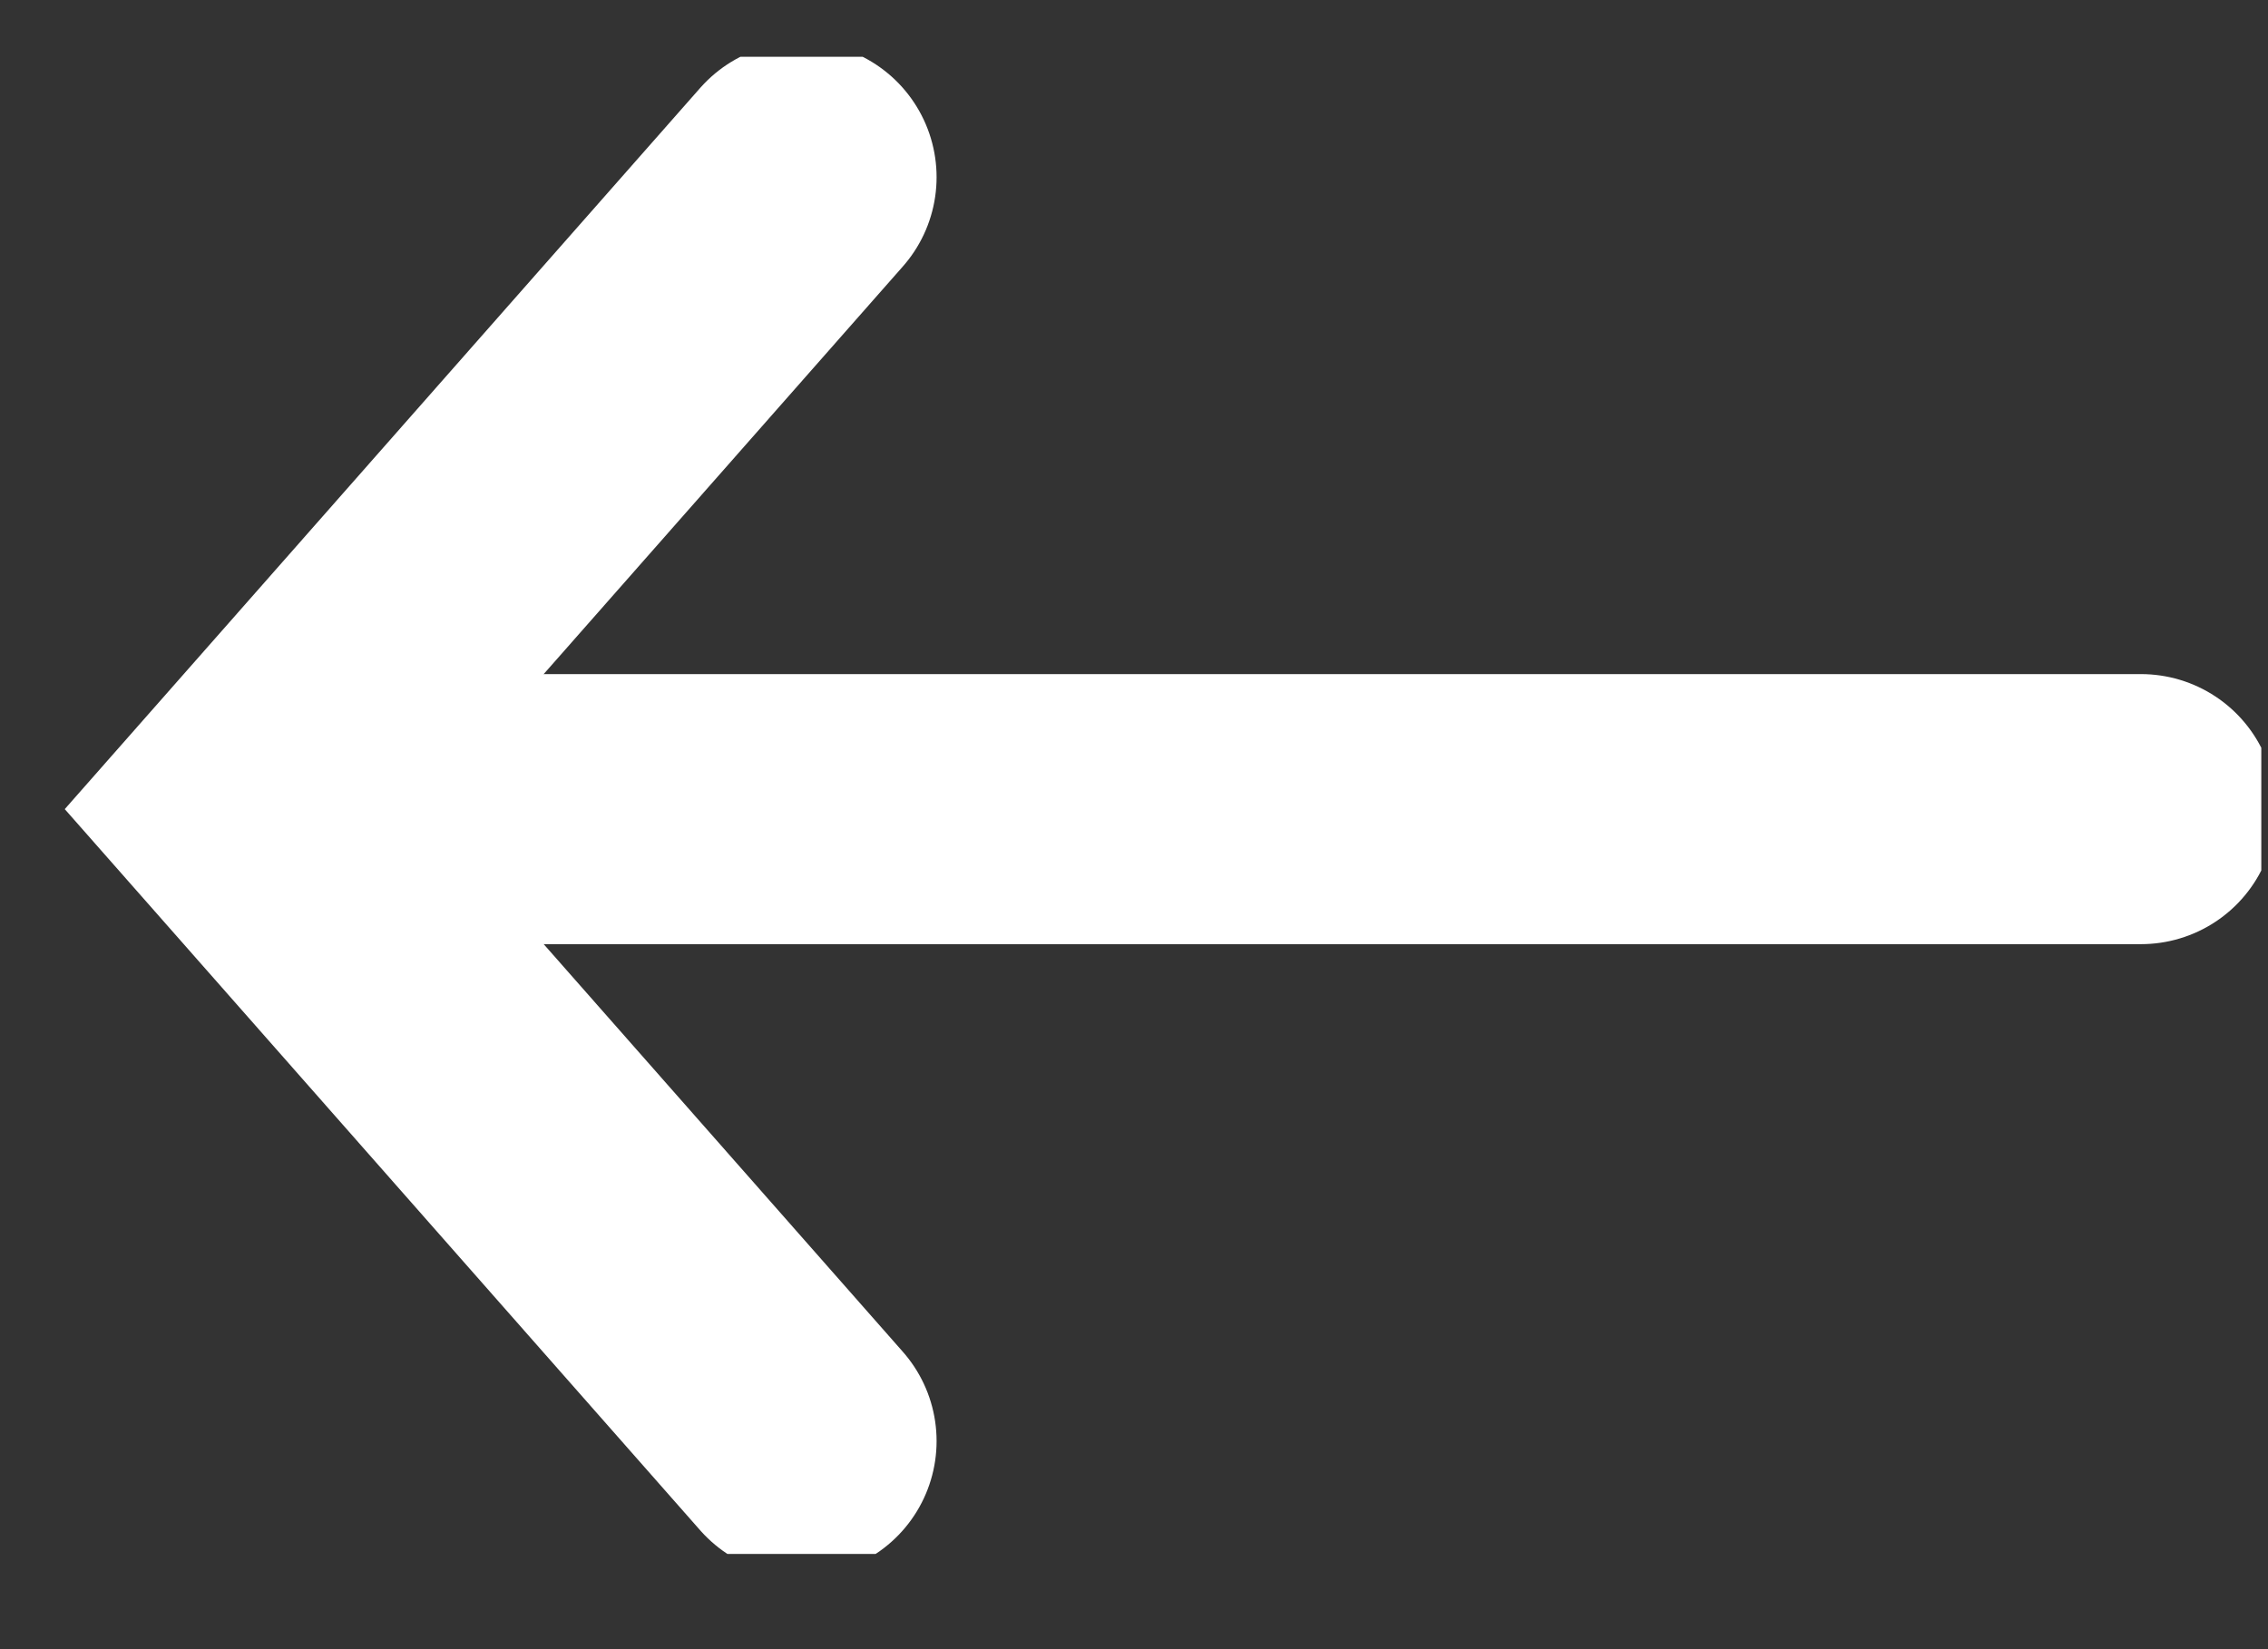 <svg width="22" height="16" viewBox="0 0 22 16" fill="none" xmlns="http://www.w3.org/2000/svg">
<rect x="0" y="0" width="22" height="16" fill="#333333" stroke="none"/>
<g clip-path="url(#clip0_1_1456)">
<path d="M20.768 7.85H3.761" stroke="white" stroke-width="2.62" stroke-miterlimit="10" stroke-linecap="round"/>
<path d="M7.775 1.719L2.374 7.85L7.775 13.981" stroke="white" stroke-width="2.62" stroke-miterlimit="10" stroke-linecap="round"/>
</g>
<defs>
<clipPath id="clip0_1_1456">
<rect width="21.386" height="14.525" fill="white" transform="matrix(-1 0 0 1 21.935 0.551)"/>
</clipPath>
</defs>
</svg>
